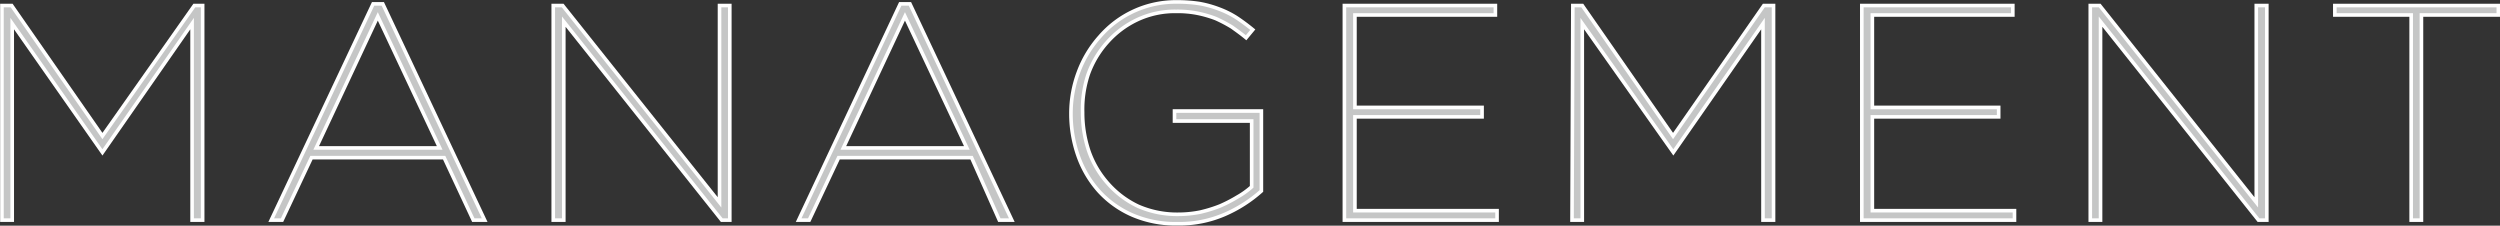 <svg xmlns="http://www.w3.org/2000/svg" width="90.06" height="8.13" viewBox="0 0 90.06 8.13"><rect x="0" y="0" width="90.06" height="8.13" fill="#333333" stroke="none"/><defs><style>.cls-1{fill:#c5c6c6;stroke:#fff;stroke-width:0.13px;}</style></defs><g id="レイヤー_2" data-name="レイヤー 2"><g id="レイヤー_1-2" data-name="レイヤー 1"><path class="cls-1" d="M.07.2H.42L3.69,4.9,7,.2H7.3V7.93H6.92V.85L3.69,5.49h0L.44.85V7.93H.07Z"/><path class="cls-1" d="M13.44.14h.35l3.67,7.79h-.41L16,5.68H11.22L10.16,7.93H9.77Zm2.4,5.19L13.61.59,11.39,5.33Z"/><path class="cls-1" d="M19.93.2h.34l5.65,7.09V.2h.37V7.93H26L20.31.78V7.93h-.38Z"/><path class="cls-1" d="M32.43.14h.35l3.67,7.79H36L35,5.68H30.21L29.15,7.93h-.38Zm2.4,5.19L32.6.59,30.38,5.33Z"/><path class="cls-1" d="M42.42,8.06a3.94,3.94,0,0,1-1.62-.31,3.55,3.55,0,0,1-1.21-.86,3.78,3.78,0,0,1-.75-1.27,4.55,4.55,0,0,1-.26-1.53v0a4.22,4.22,0,0,1,.27-1.49,4,4,0,0,1,.77-1.28A3.62,3.62,0,0,1,42.4.07a5.17,5.17,0,0,1,.82.06,3.9,3.9,0,0,1,.71.2,3.26,3.26,0,0,1,.62.31,7.21,7.21,0,0,1,.58.43l-.24.29c-.17-.14-.35-.27-.52-.39a5.12,5.12,0,0,0-.57-.3,4.11,4.11,0,0,0-.65-.19,3.71,3.71,0,0,0-.78-.07,3.19,3.19,0,0,0-1.4.3,3.34,3.34,0,0,0-1.08.81,3.47,3.47,0,0,0-.69,1.16A4,4,0,0,0,39,4.05v0a4.34,4.34,0,0,0,.23,1.41,3.47,3.47,0,0,0,.69,1.16A3.36,3.36,0,0,0,41,7.43a3.51,3.51,0,0,0,1.45.29,4,4,0,0,0,.79-.08,4.91,4.91,0,0,0,.71-.22,5.15,5.15,0,0,0,.62-.32,3,3,0,0,0,.52-.37V4.36H42.31V4h3.13V6.88a4.91,4.91,0,0,1-1.31.84A4.11,4.11,0,0,1,42.42,8.06Z"/><path class="cls-1" d="M48.43.2h5.44V.54H48.81V3.87h4.58v.34H48.81V7.59h5.12v.34h-5.5Z"/><path class="cls-1" d="M56.66.2H57l3.27,4.7L63.54.2h.35V7.93h-.38V.85L60.28,5.49h0L57,.85V7.93h-.37Z"/><path class="cls-1" d="M67.07.2h5.44V.54H67.45V3.87H72v.34H67.45V7.59h5.12v.34h-5.5Z"/><path class="cls-1" d="M75.3.2h.34l5.64,7.09V.2h.38V7.93h-.3L75.67.78V7.93H75.3Z"/><path class="cls-1" d="M86.86.54H84.11V.2H90V.54H87.23V7.93h-.37Z"/></g></g></svg>